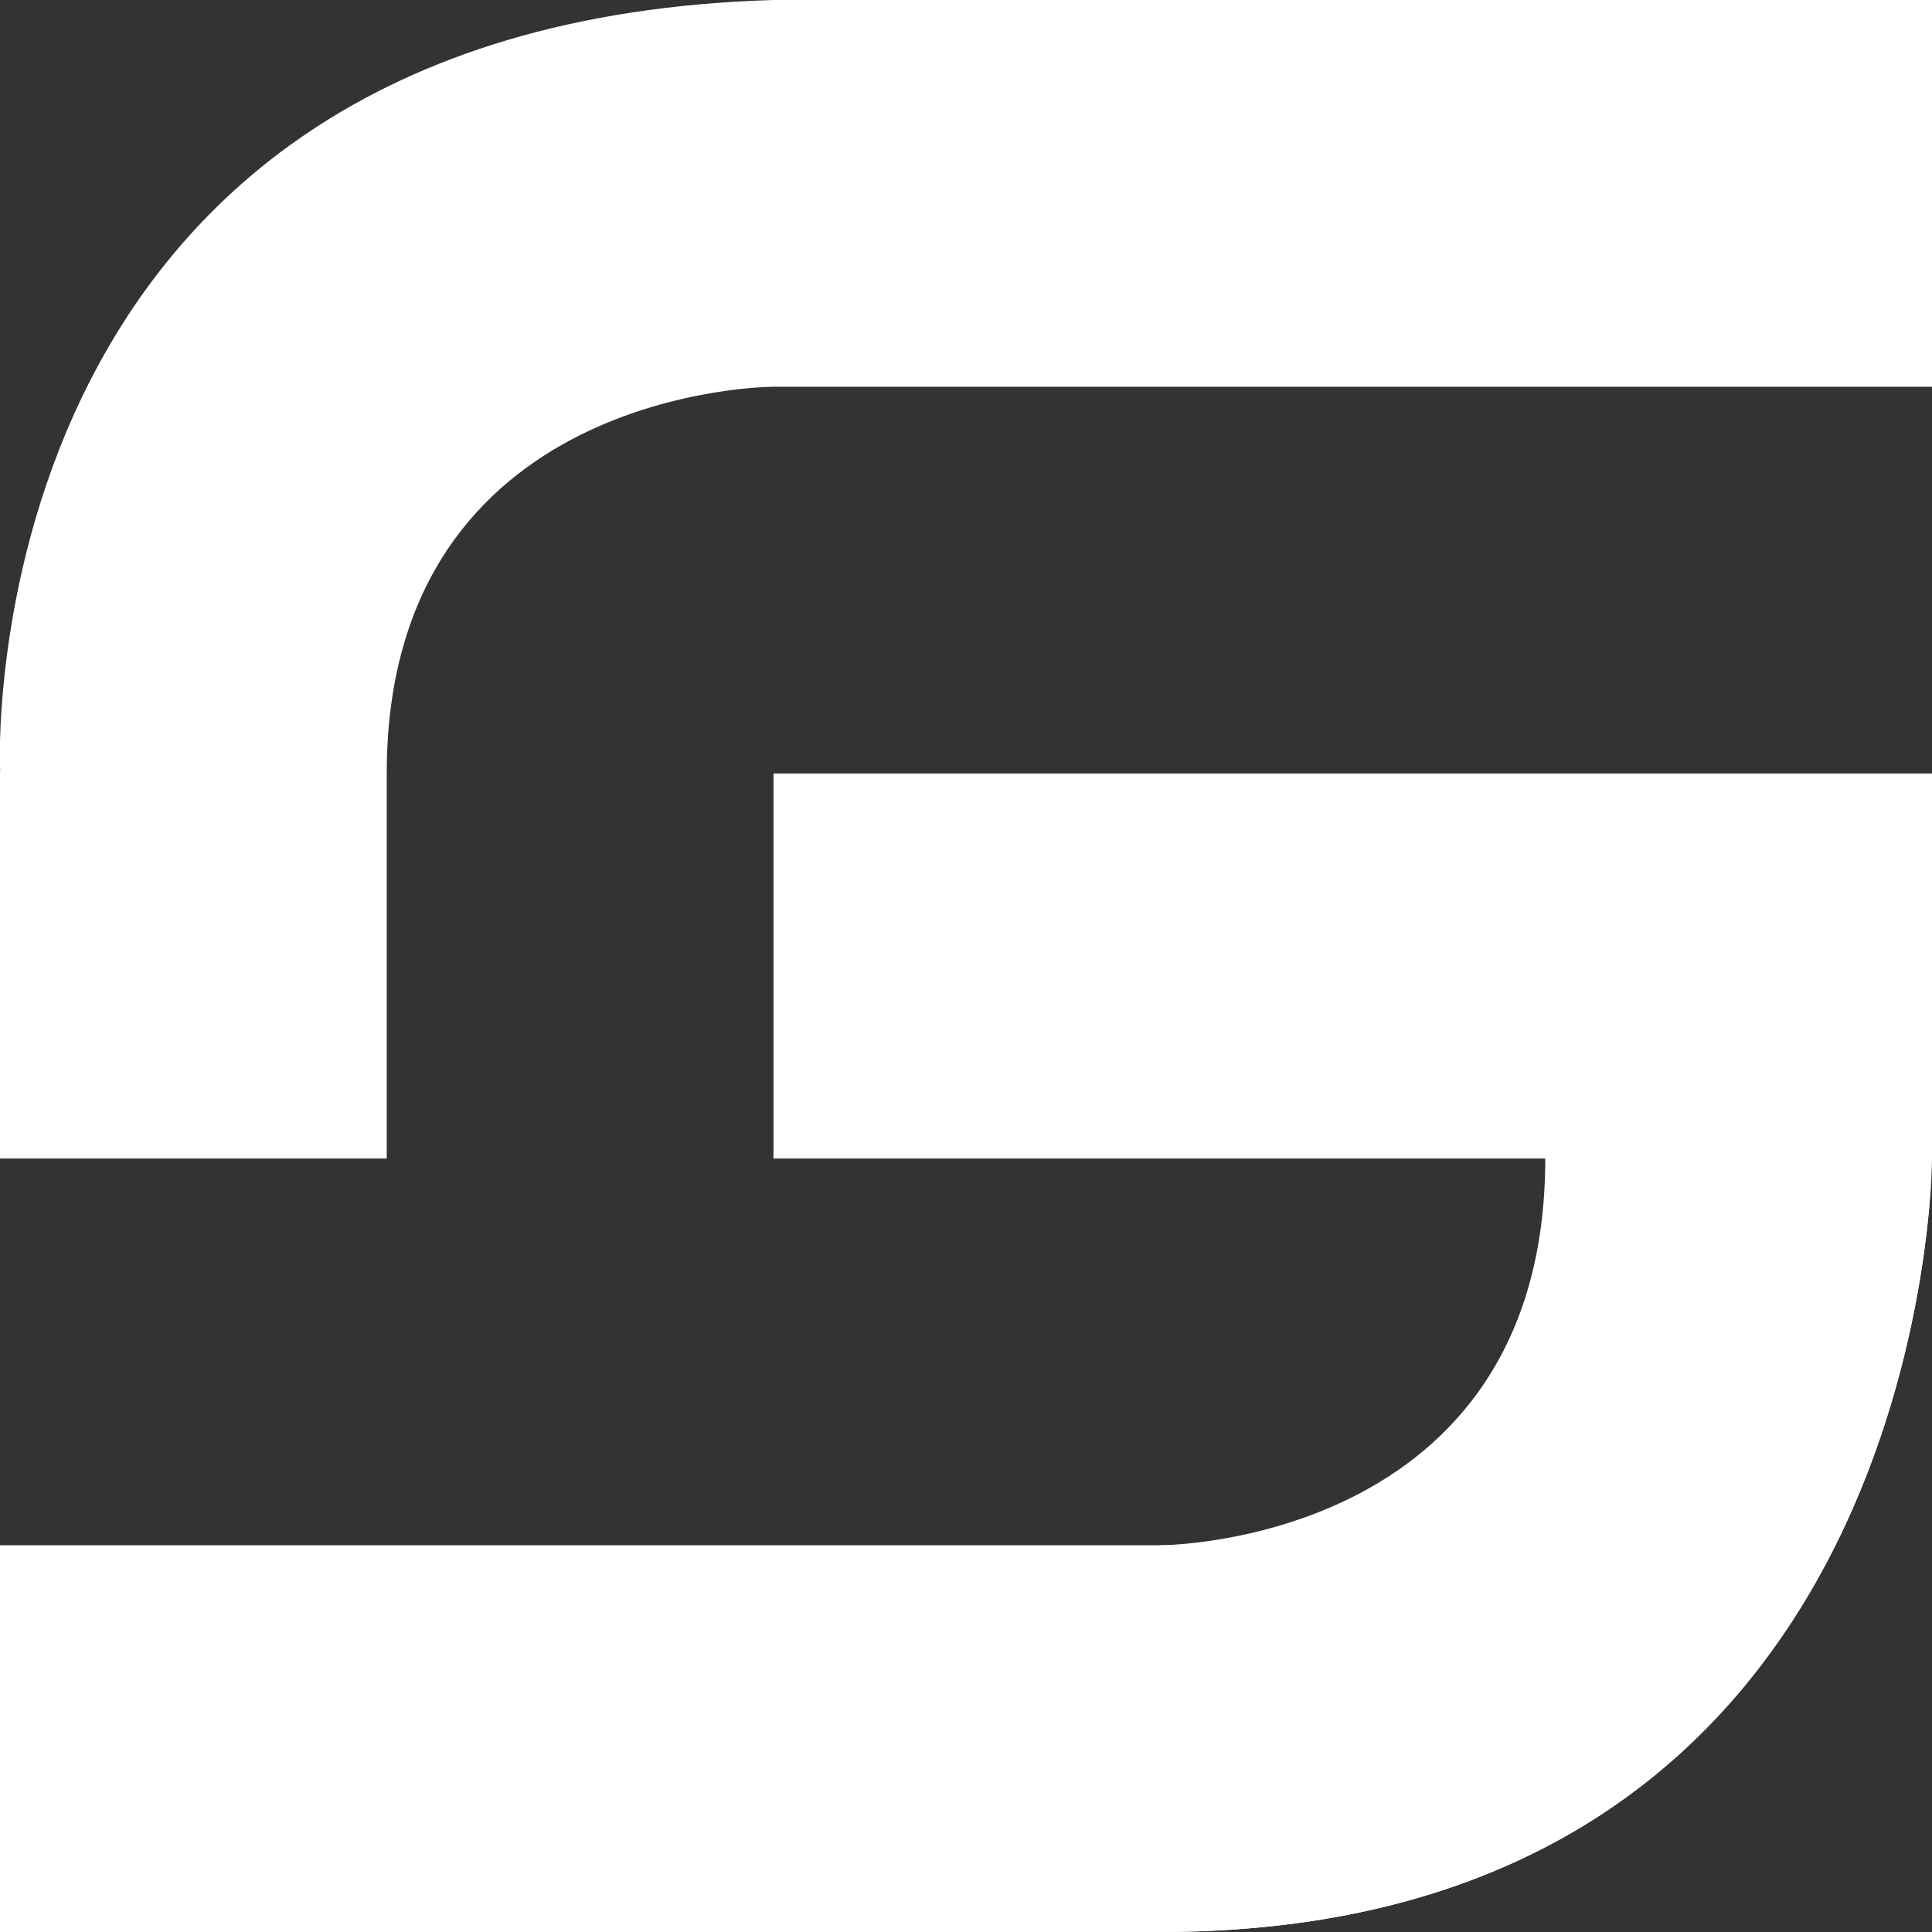 <svg xmlns="http://www.w3.org/2000/svg" viewBox="0 0 113.9 113.9">
  <rect x="0" y="0" width="113.9" height="113.9" fill="#333333" stroke="none"/>
  <title>gosmart-logo-small</title>
  <g id="Laag_2" data-name="Laag 2">
    <g id="Laag_1-2" data-name="Laag 1">
      <g>
        <path d="M45.6,45.6h68.3V68.3s0,45.6-45.5,45.6V91.1s22.7,0,22.7-22.8H45.6Z" style="fill: #fff"/>
        <path d="M113.9,68.3s0,45.6-45.5,45.6H0V91.1H68.4S113.9,91.1,113.9,68.3Z" style="fill: #fff"/>
        <path d="M45.6,22.8s-22.8,0-22.8,22.8V68.3H0V45.6S.9,19.4,45.6,22.8Z" style="fill: #fff"/>
        <path d="M45.6,22.8S2.8,21,0,45.6C0,45.6-2.2,1.4,45.6,0h68.3V22.8Z" style="fill: #fff"/>
      </g>
    </g>
  </g>
</svg>
